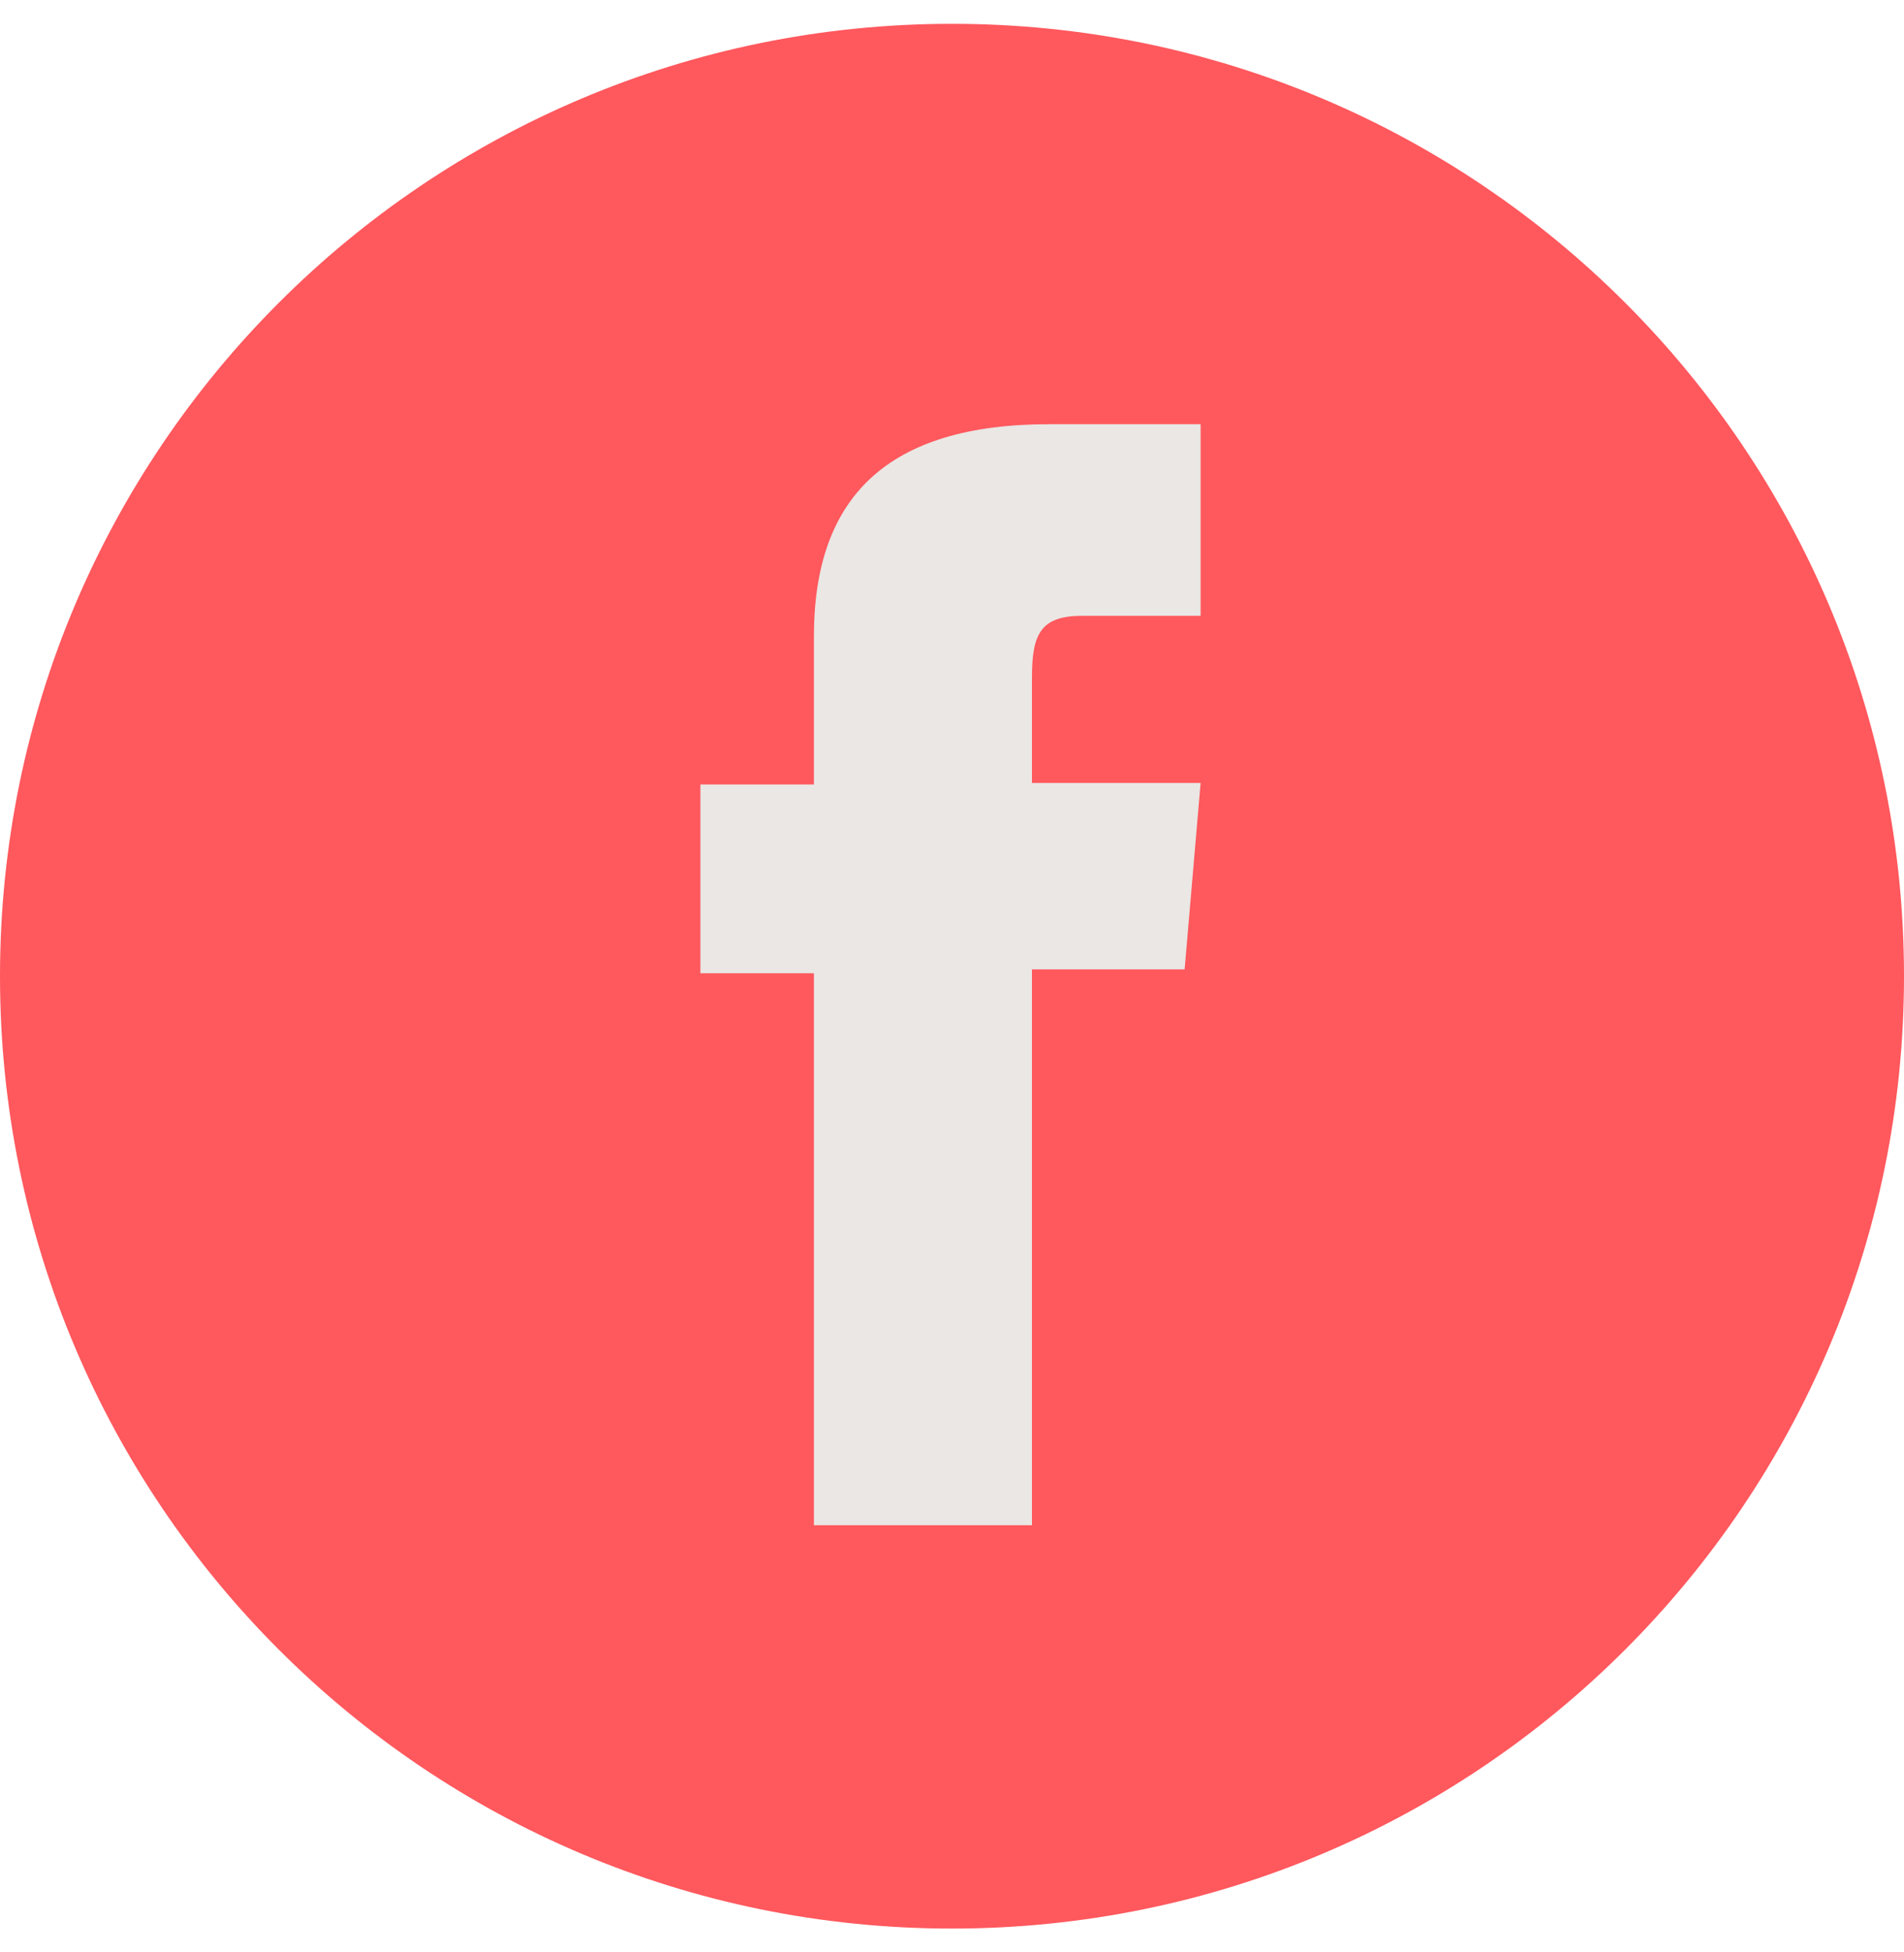 <svg width="40" height="41" fill="none" xmlns="http://www.w3.org/2000/svg"><g clip-path="url(#a)"><path d="M40 20.5c0-11.046-8.954-20-20-20S0 9.454 0 20.5s8.954 20 20 20 20-8.954 20-20Z" fill="#FF585D"/><path d="M17.099 32.03h4.581V20.357h3.207l.336-3.914H21.68V14.22c0-.915.189-1.288 1.06-1.288h2.483V8.908h-3.176c-3.405 0-4.948 1.53-4.948 4.457v3.109h-2.385v3.964h2.385V32.03Z" fill="#EAE7E4"/></g><defs><clipPath id="a"><path fill="#fff" transform="translate(0 .5)" d="M0 0h40v40H0z"/></clipPath></defs></svg>